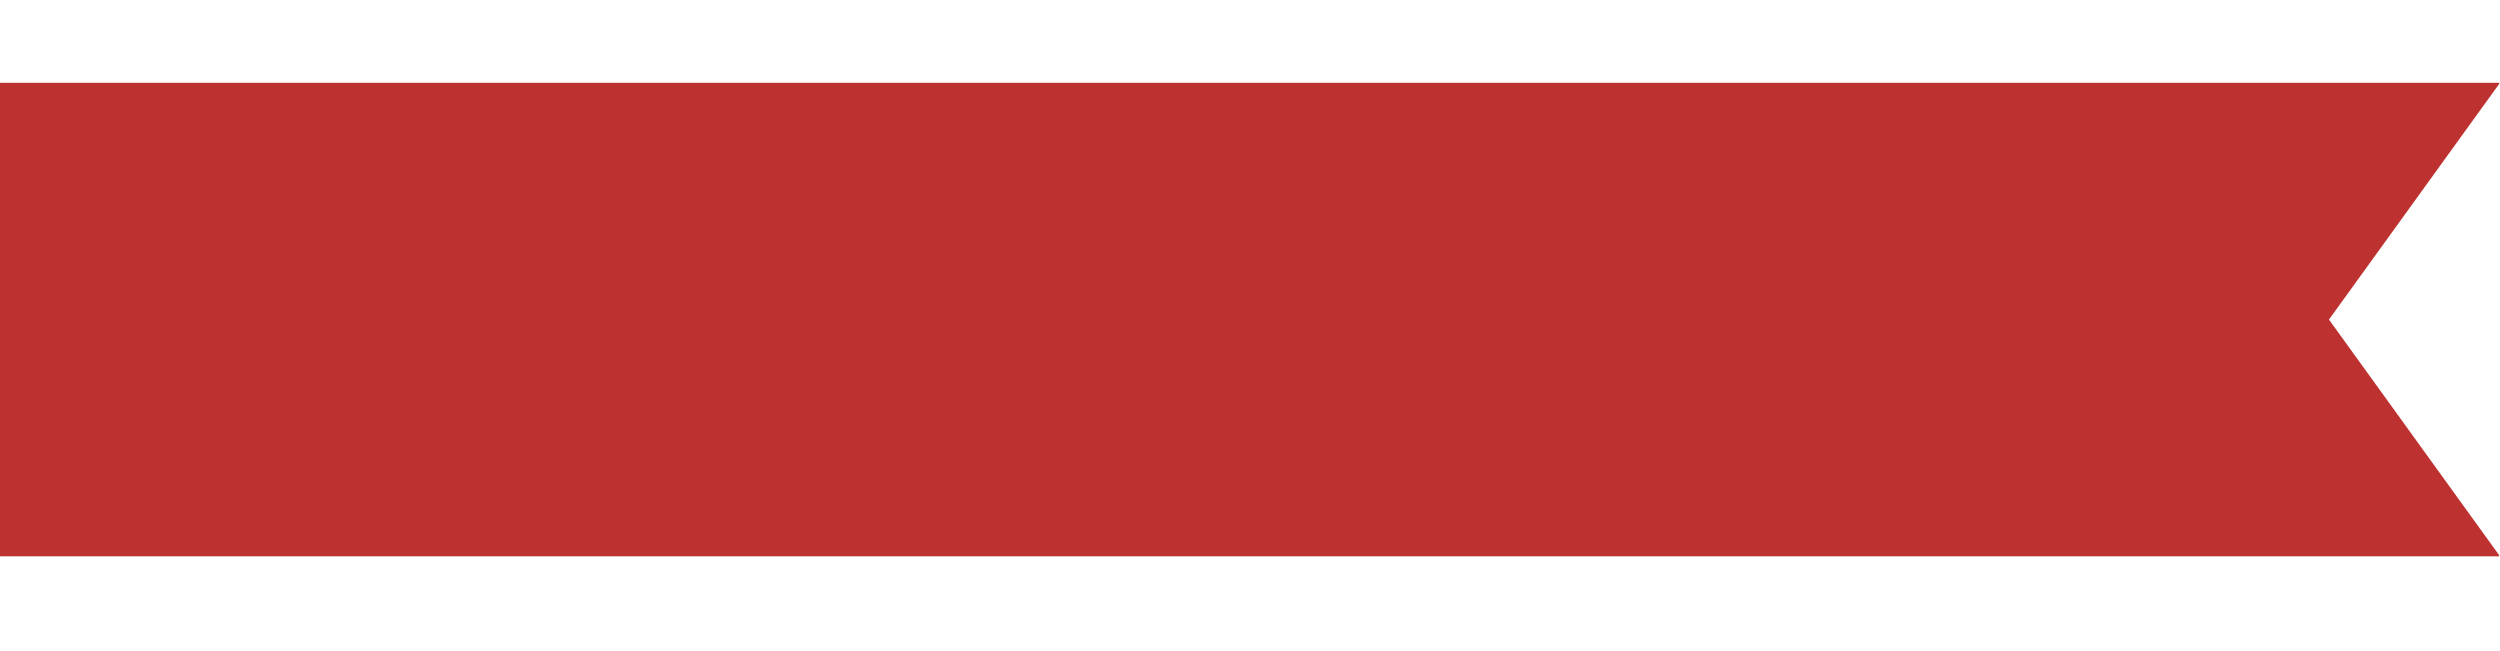 <svg xmlns="http://www.w3.org/2000/svg" xmlns:xlink="http://www.w3.org/1999/xlink" width="1920" zoomAndPan="magnify" viewBox="0 0 1440 375" height="500" preserveAspectRatio="xMidYMid meet" version="1.0"><defs><clipPath id="886f747991"><path d="M 0 47.688 L 1440 47.688 L 1440 320.465 L 0 320.465 Z M 0 47.688 " clip-rule="nonzero"/></clipPath><clipPath id="d4a5d6f2b7"><path d="M -0.004 47.688 L 1439.996 47.688 L 1341.492 184.074 L 1439.996 320.465 L -0.004 320.465 Z M -0.004 47.688 " clip-rule="nonzero"/></clipPath></defs><g clip-path="url(#886f747991)"><g clip-path="url(#d4a5d6f2b7)"><path fill="#bd3230" d="M -0.004 320.465 L -0.004 47.688 L 1439.527 47.688 L 1439.527 320.465 Z M -0.004 320.465 " fill-opacity="1" fill-rule="nonzero"/></g></g></svg>